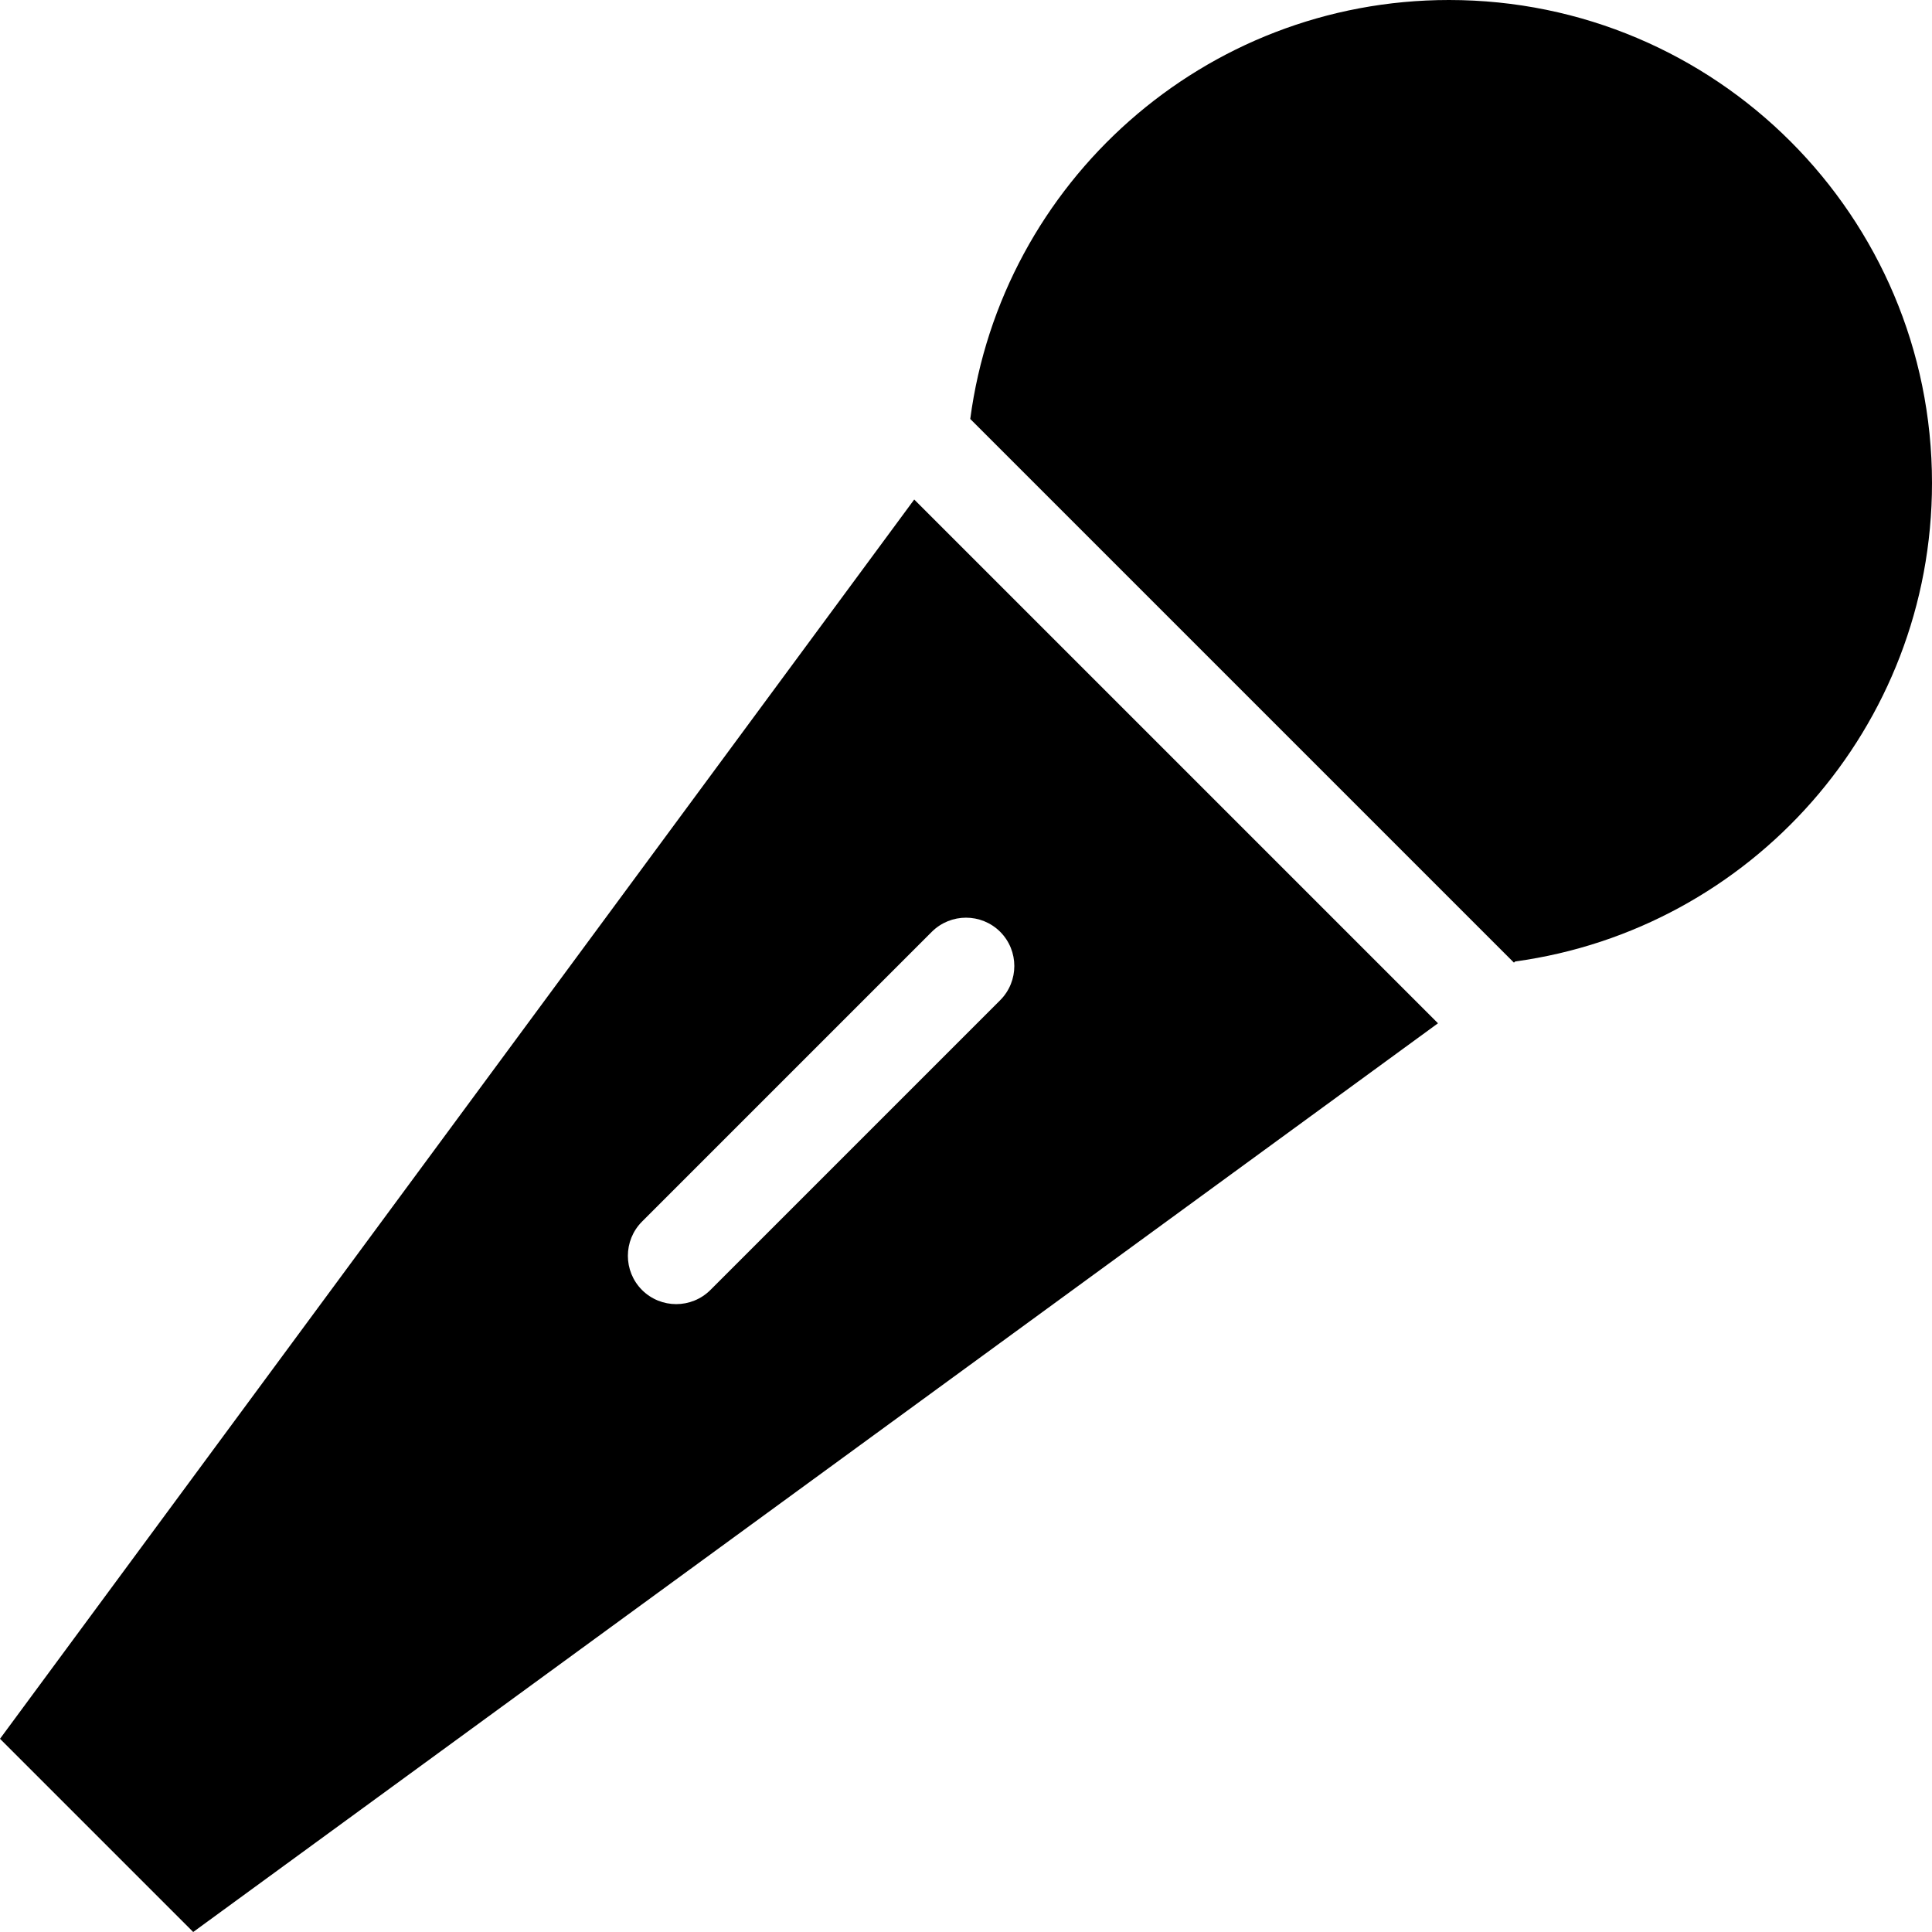 <?xml version="1.0" encoding="UTF-8"?> <svg xmlns="http://www.w3.org/2000/svg" width="20" height="20" viewBox="0 0 20 20" fill="none"><path fill-rule="evenodd" clip-rule="evenodd" d="M15.686 9.953C18.123 9.619 20 7.529 20 5C20 2.239 17.762 0 15 0C12.464 0 10.368 1.889 10.044 4.337L15.672 9.965L15.686 9.953ZM14.886 10.593L9.464 5.171L0 18L2 20L14.886 10.593ZM10.354 10.354C10.549 10.158 10.549 9.842 10.354 9.646C10.158 9.451 9.842 9.451 9.646 9.646L6.646 12.646C6.451 12.842 6.451 13.158 6.646 13.354C6.842 13.549 7.158 13.549 7.354 13.354L10.354 10.354Z" fill="black"></path></svg> 